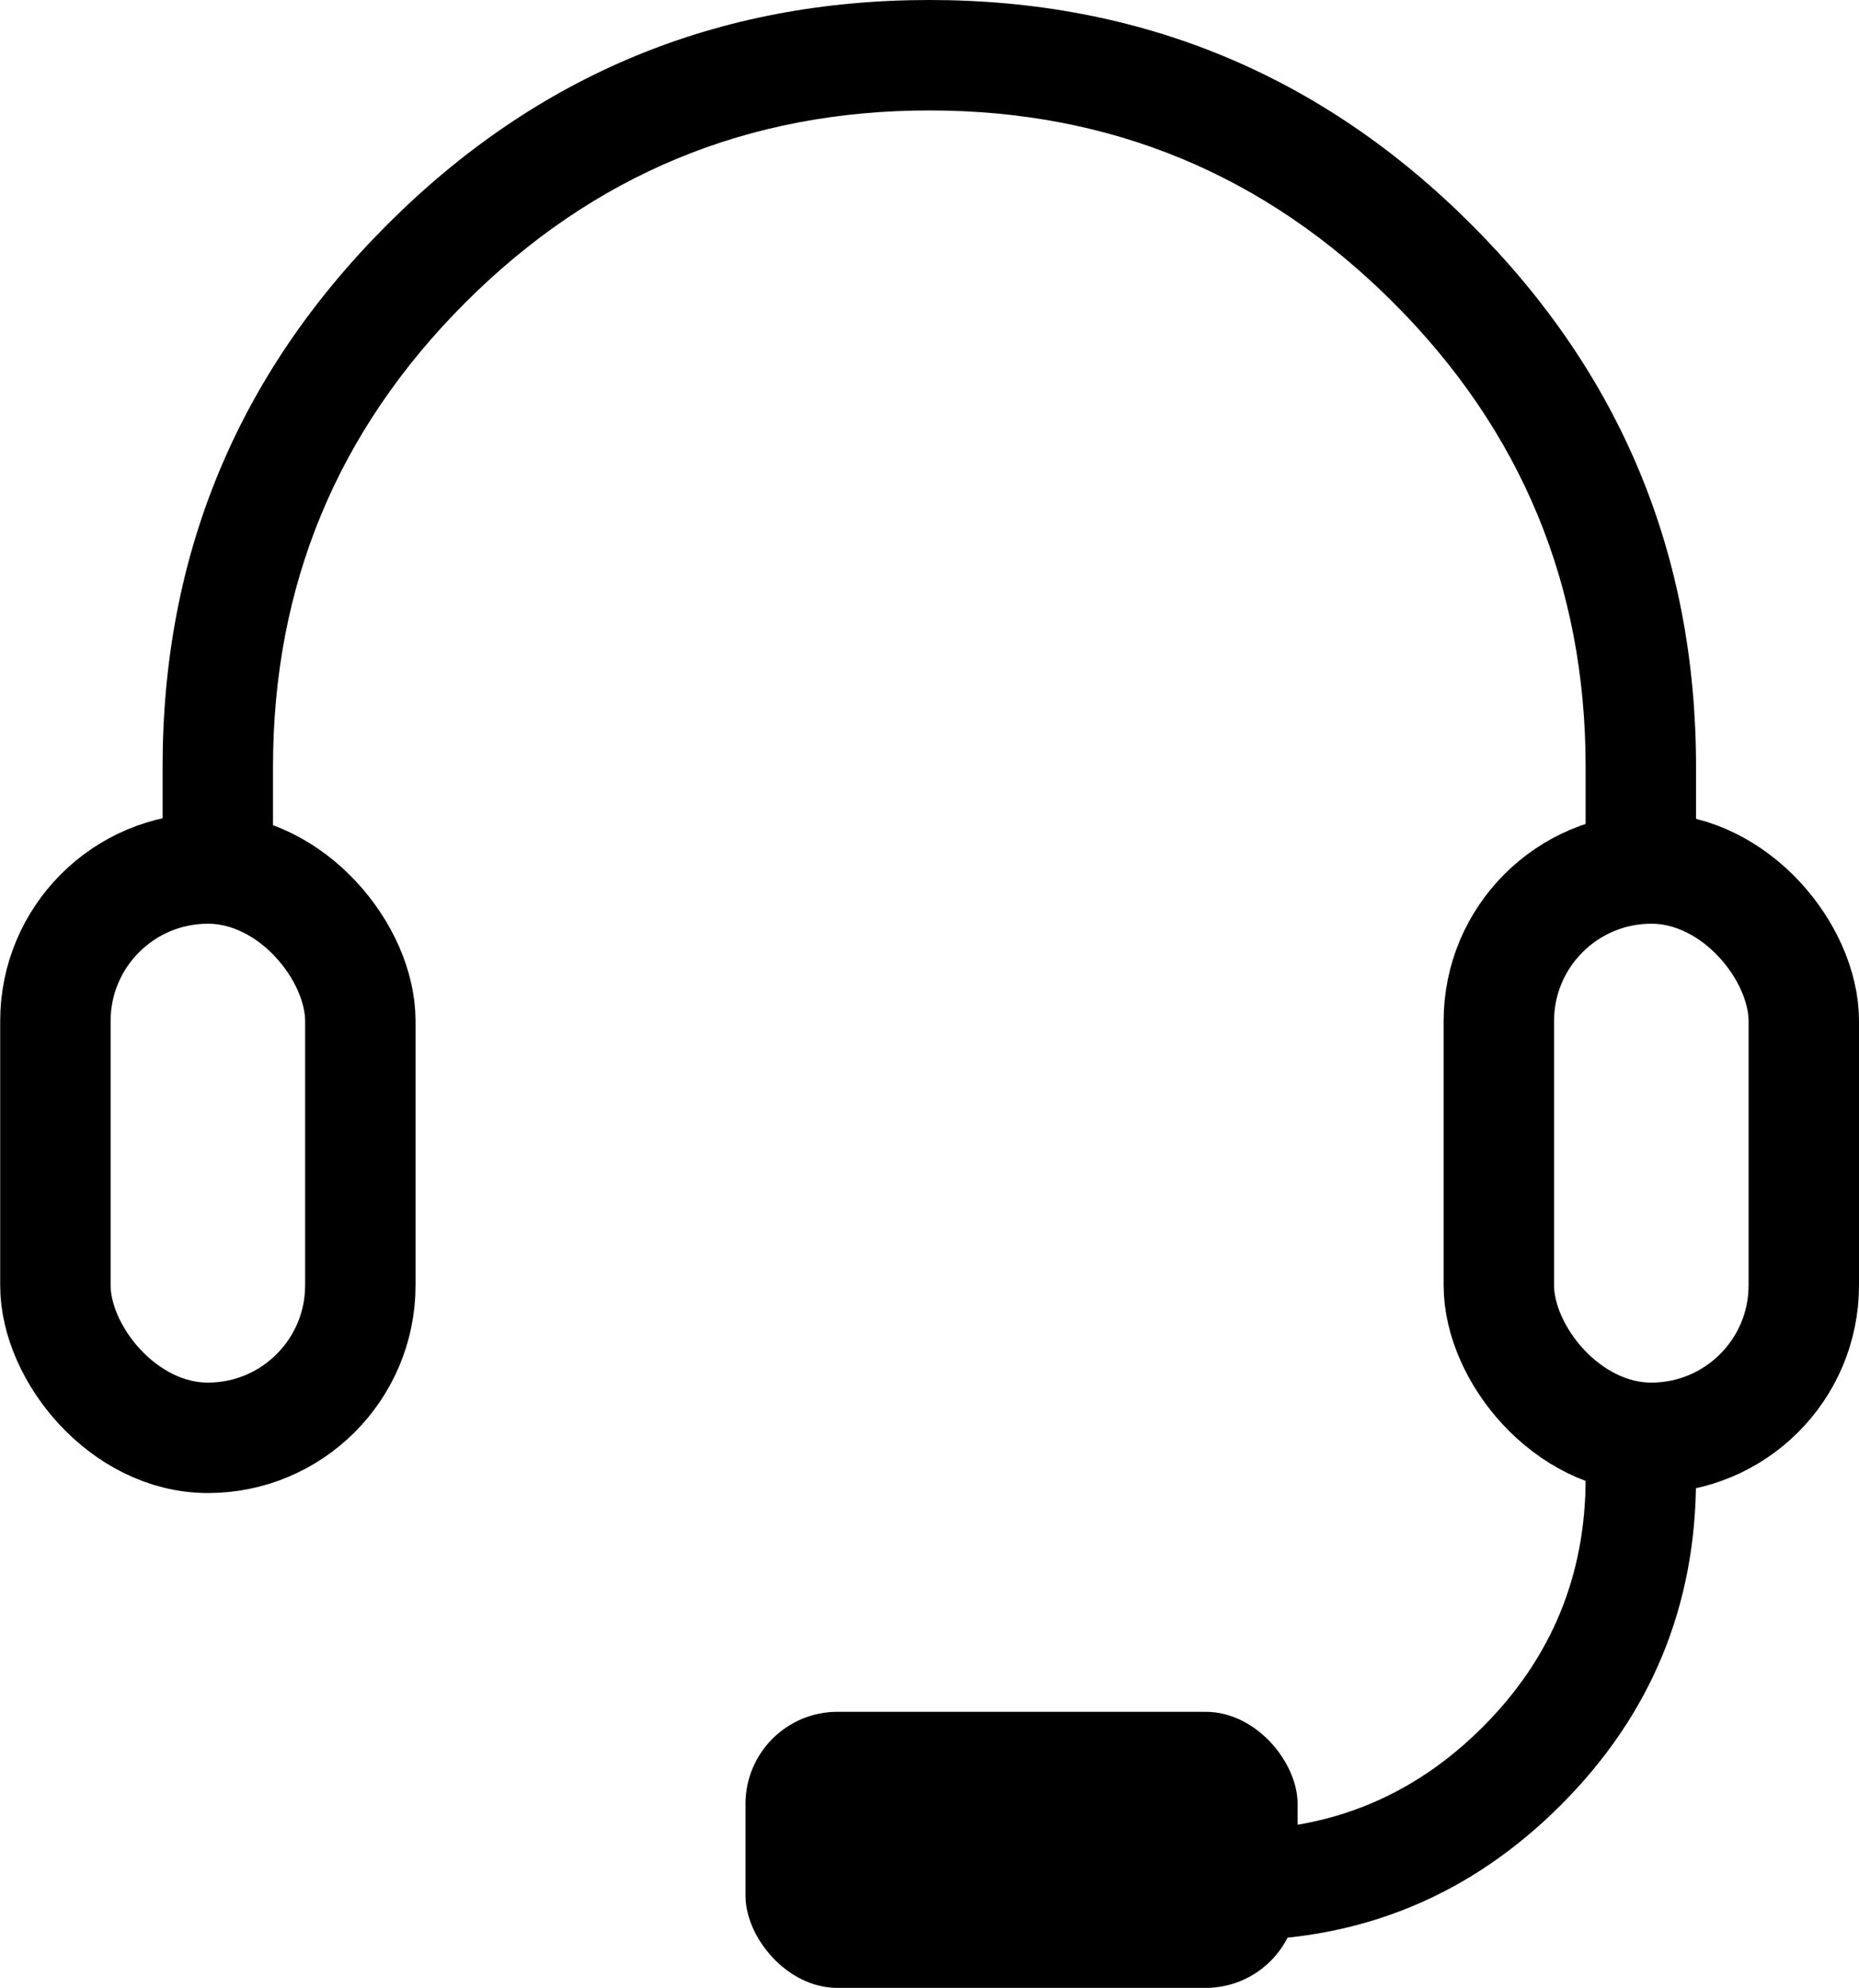 <svg xmlns="http://www.w3.org/2000/svg" xmlns:xlink="http://www.w3.org/1999/xlink" fill="none" version="1.1" width="20.203" height="21.6" viewBox="0 0 20.203 21.6"><g><g><path d="M17.232,8.333L17.232,9.437L18.432,9.437L18.432,8.333Q18.432,4.881,15.992,2.441Q13.551,0,10.1,0Q6.648,0,4.208,2.441Q1.767,4.881,1.767,8.333L1.767,9.437L2.967,9.437L2.967,8.333Q2.967,5.378,5.056,3.289Q7.145,1.2,10.1,1.2Q13.054,1.2,15.143,3.289Q17.232,5.378,17.232,8.333ZM16.962,19.614Q18.432,18.144,18.432,16.065L17.232,16.065Q17.232,17.647,16.114,18.765Q14.995,19.884,13.414,19.884L10.1,19.884L10.1,21.084L13.414,21.084Q15.492,21.084,16.962,19.614Z" fill-rule="evenodd" fill="currentColor" fill-opacity="1"/></g><g><rect x="0.602" y="9.437" width="3.314" height="6.186" rx="1.657" fill-opacity="0" stroke-opacity="1" stroke="currentColor" fill="none" stroke-width="1.2"/></g><g><rect x="16.289" y="9.437" width="3.314" height="6.186" rx="1.657" fill-opacity="0" stroke-opacity="1" stroke="currentColor" fill="none" stroke-width="1.2"/></g><g><rect x="8.102" y="18.6" width="6" height="3" rx="1" fill="currentColor" fill-opacity="1"/></g></g></svg>